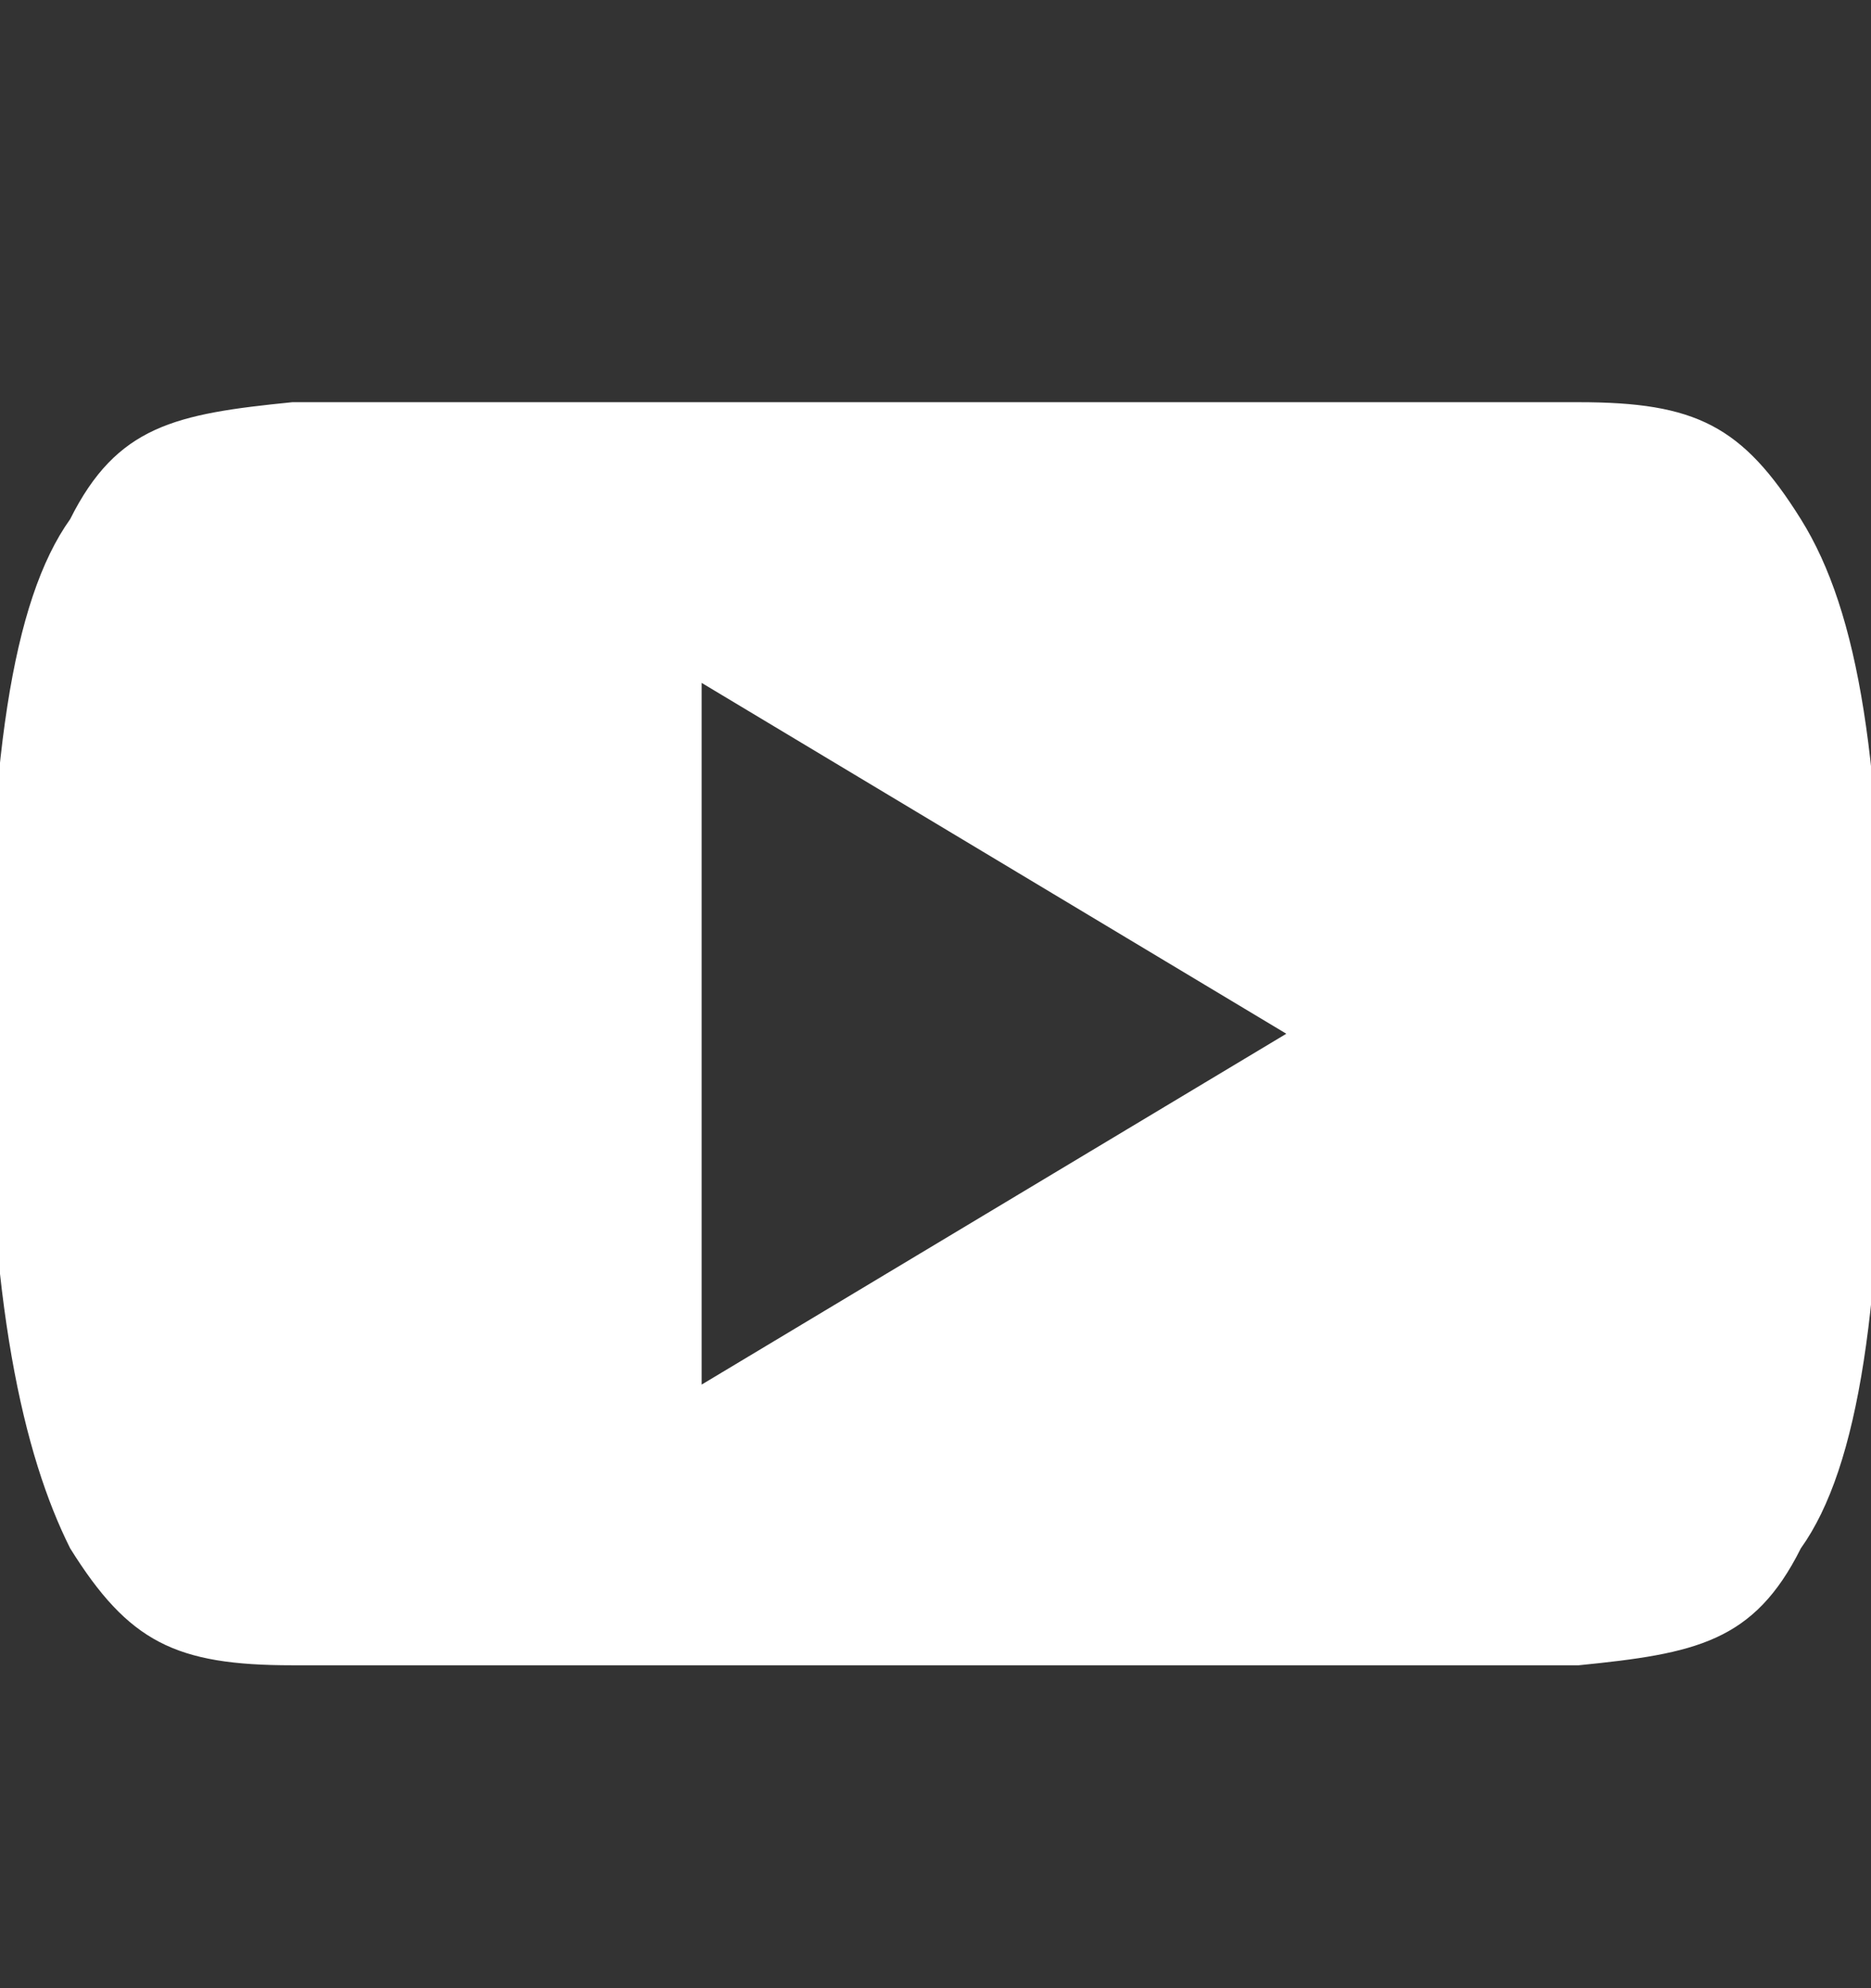 <svg width="16" height="17" viewBox="0 0 16 17" fill="none" xmlns="http://www.w3.org/2000/svg">
<rect x="0" y="0" width="16" height="17" fill="#333333" stroke="none"/>
<g clip-path="url(#clip0_7291_10169)">
<path fill-rule="evenodd" clip-rule="evenodd" d="M13.5 3.439C14.5 3.439 14.9 3.639 15.4 4.439C15.9 5.239 16.1 6.539 16.1 8.839C16.1 11.139 15.9 12.54 15.4 13.239C15 14.04 14.5 14.139 13.5 14.239C12.5 14.239 10.1 14.239 8 14.239C5.9 14.239 3.5 14.239 2.5 14.239C1.5 14.239 1.1 14.04 0.6 13.239C0.2 12.44 -0.1 11.139 -0.1 8.839C-0.1 6.539 0.1 5.139 0.6 4.439C1 3.639 1.5 3.539 2.5 3.439C3.5 3.439 5.9 3.439 8 3.439C10.1 3.439 12.5 3.439 13.5 3.439ZM11 8.839L6 5.839V11.839L11 8.839Z" fill="white"/>
</g>
<defs>
<clipPath id="clip0_7291_10169">
<rect width="16" height="16" fill="white" transform="translate(0 0.839)"/>
</clipPath>
</defs>
</svg>
